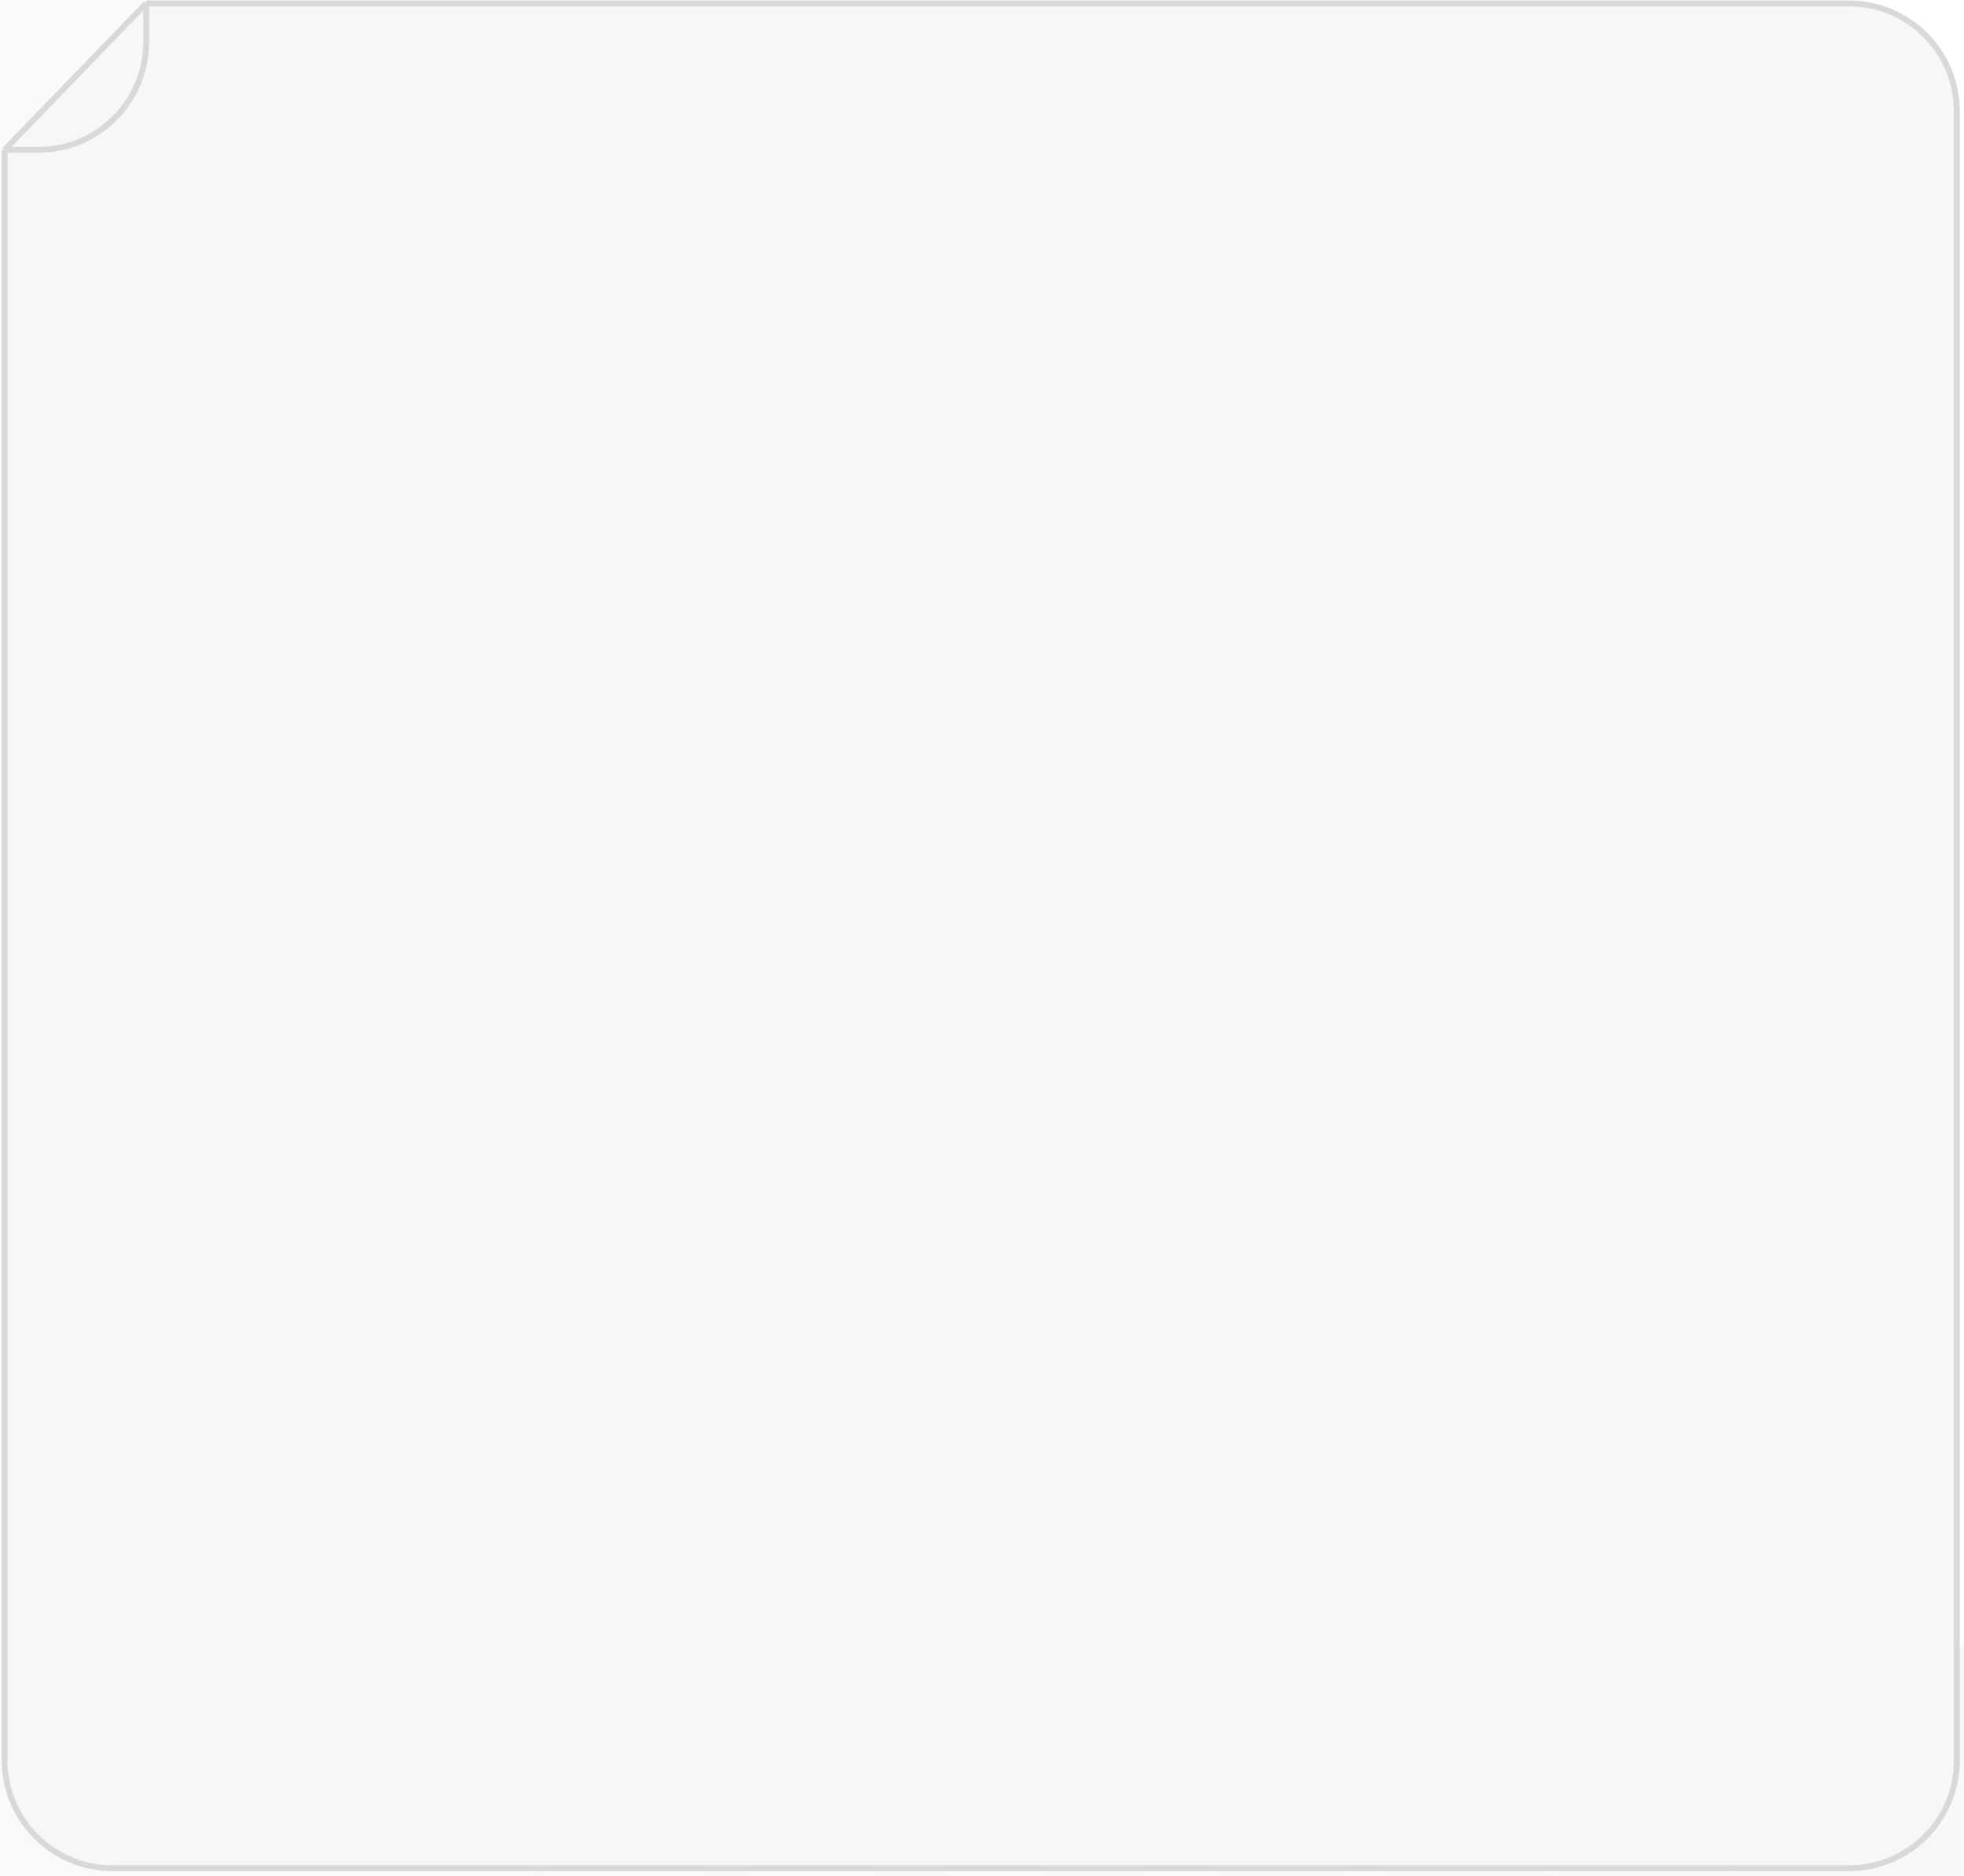 <svg width="179" height="171" viewBox="0 0 179 171" fill="none" xmlns="http://www.w3.org/2000/svg">
<rect width="179" height="171" fill="#E8E8E8"/>
<rect width="1440" height="12389" transform="translate(-56 -217)" fill="white"/>
<g clip-path="url(#clip0_9_2574)">
<rect width="1440" height="878" transform="translate(-56 -217)" fill="url(#paint0_radial_9_2574)"/>
<g filter="url(#filter0_d_9_2574)">
<rect x="19.398" y="-19.2" width="183.819" height="169.114" rx="7.843" fill="white"/>
</g>
<path d="M178.345 10.132V160.451C178.345 165.874 173.949 170.269 168.526 170.269H10.24C4.818 170.269 0.422 165.874 0.422 160.451L0.422 13.653L13.321 0.313L168.526 0.313C173.949 0.313 178.345 4.709 178.345 10.132Z" fill="#F7F7F7"/>
<path d="M0.422 13.653L0.422 160.451C0.422 165.874 4.818 170.269 10.24 170.269H168.526C173.949 170.269 178.345 165.874 178.345 160.451V10.132C178.345 4.709 173.949 0.313 168.526 0.313L13.321 0.313M0.422 13.653L13.321 0.313M0.422 13.653H3.503C8.925 13.653 13.321 9.257 13.321 3.835L13.321 0.313" stroke="#D9D9D9" stroke-width="0.535"/>
</g>
<defs>
<filter id="filter0_d_9_2574" x="15.477" y="-23.121" width="191.663" height="176.957" filterUnits="userSpaceOnUse" color-interpolation-filters="sRGB">
<feFlood flood-opacity="0" result="BackgroundImageFix"/>
<feColorMatrix in="SourceAlpha" type="matrix" values="0 0 0 0 0 0 0 0 0 0 0 0 0 0 0 0 0 0 127 0" result="hardAlpha"/>
<feOffset/>
<feGaussianBlur stdDeviation="1.961"/>
<feComposite in2="hardAlpha" operator="out"/>
<feColorMatrix type="matrix" values="0 0 0 0 0.599 0 0 0 0 0.599 0 0 0 0 0.599 0 0 0 0.25 0"/>
<feBlend mode="normal" in2="BackgroundImageFix" result="effect1_dropShadow_9_2574"/>
<feBlend mode="normal" in="SourceGraphic" in2="effect1_dropShadow_9_2574" result="shape"/>
</filter>
<radialGradient id="paint0_radial_9_2574" cx="0" cy="0" r="1" gradientUnits="userSpaceOnUse" gradientTransform="translate(720 328) rotate(90) scale(446.5 1321.37)">
<stop offset="0.134" stop-color="#D9D9D9" stop-opacity="0.27"/>
<stop offset="1" stop-color="#D9D9D9" stop-opacity="0"/>
</radialGradient>
<clipPath id="clip0_9_2574">
<rect width="1440" height="878" fill="white" transform="translate(-56 -217)"/>
</clipPath>
</defs>
</svg>
